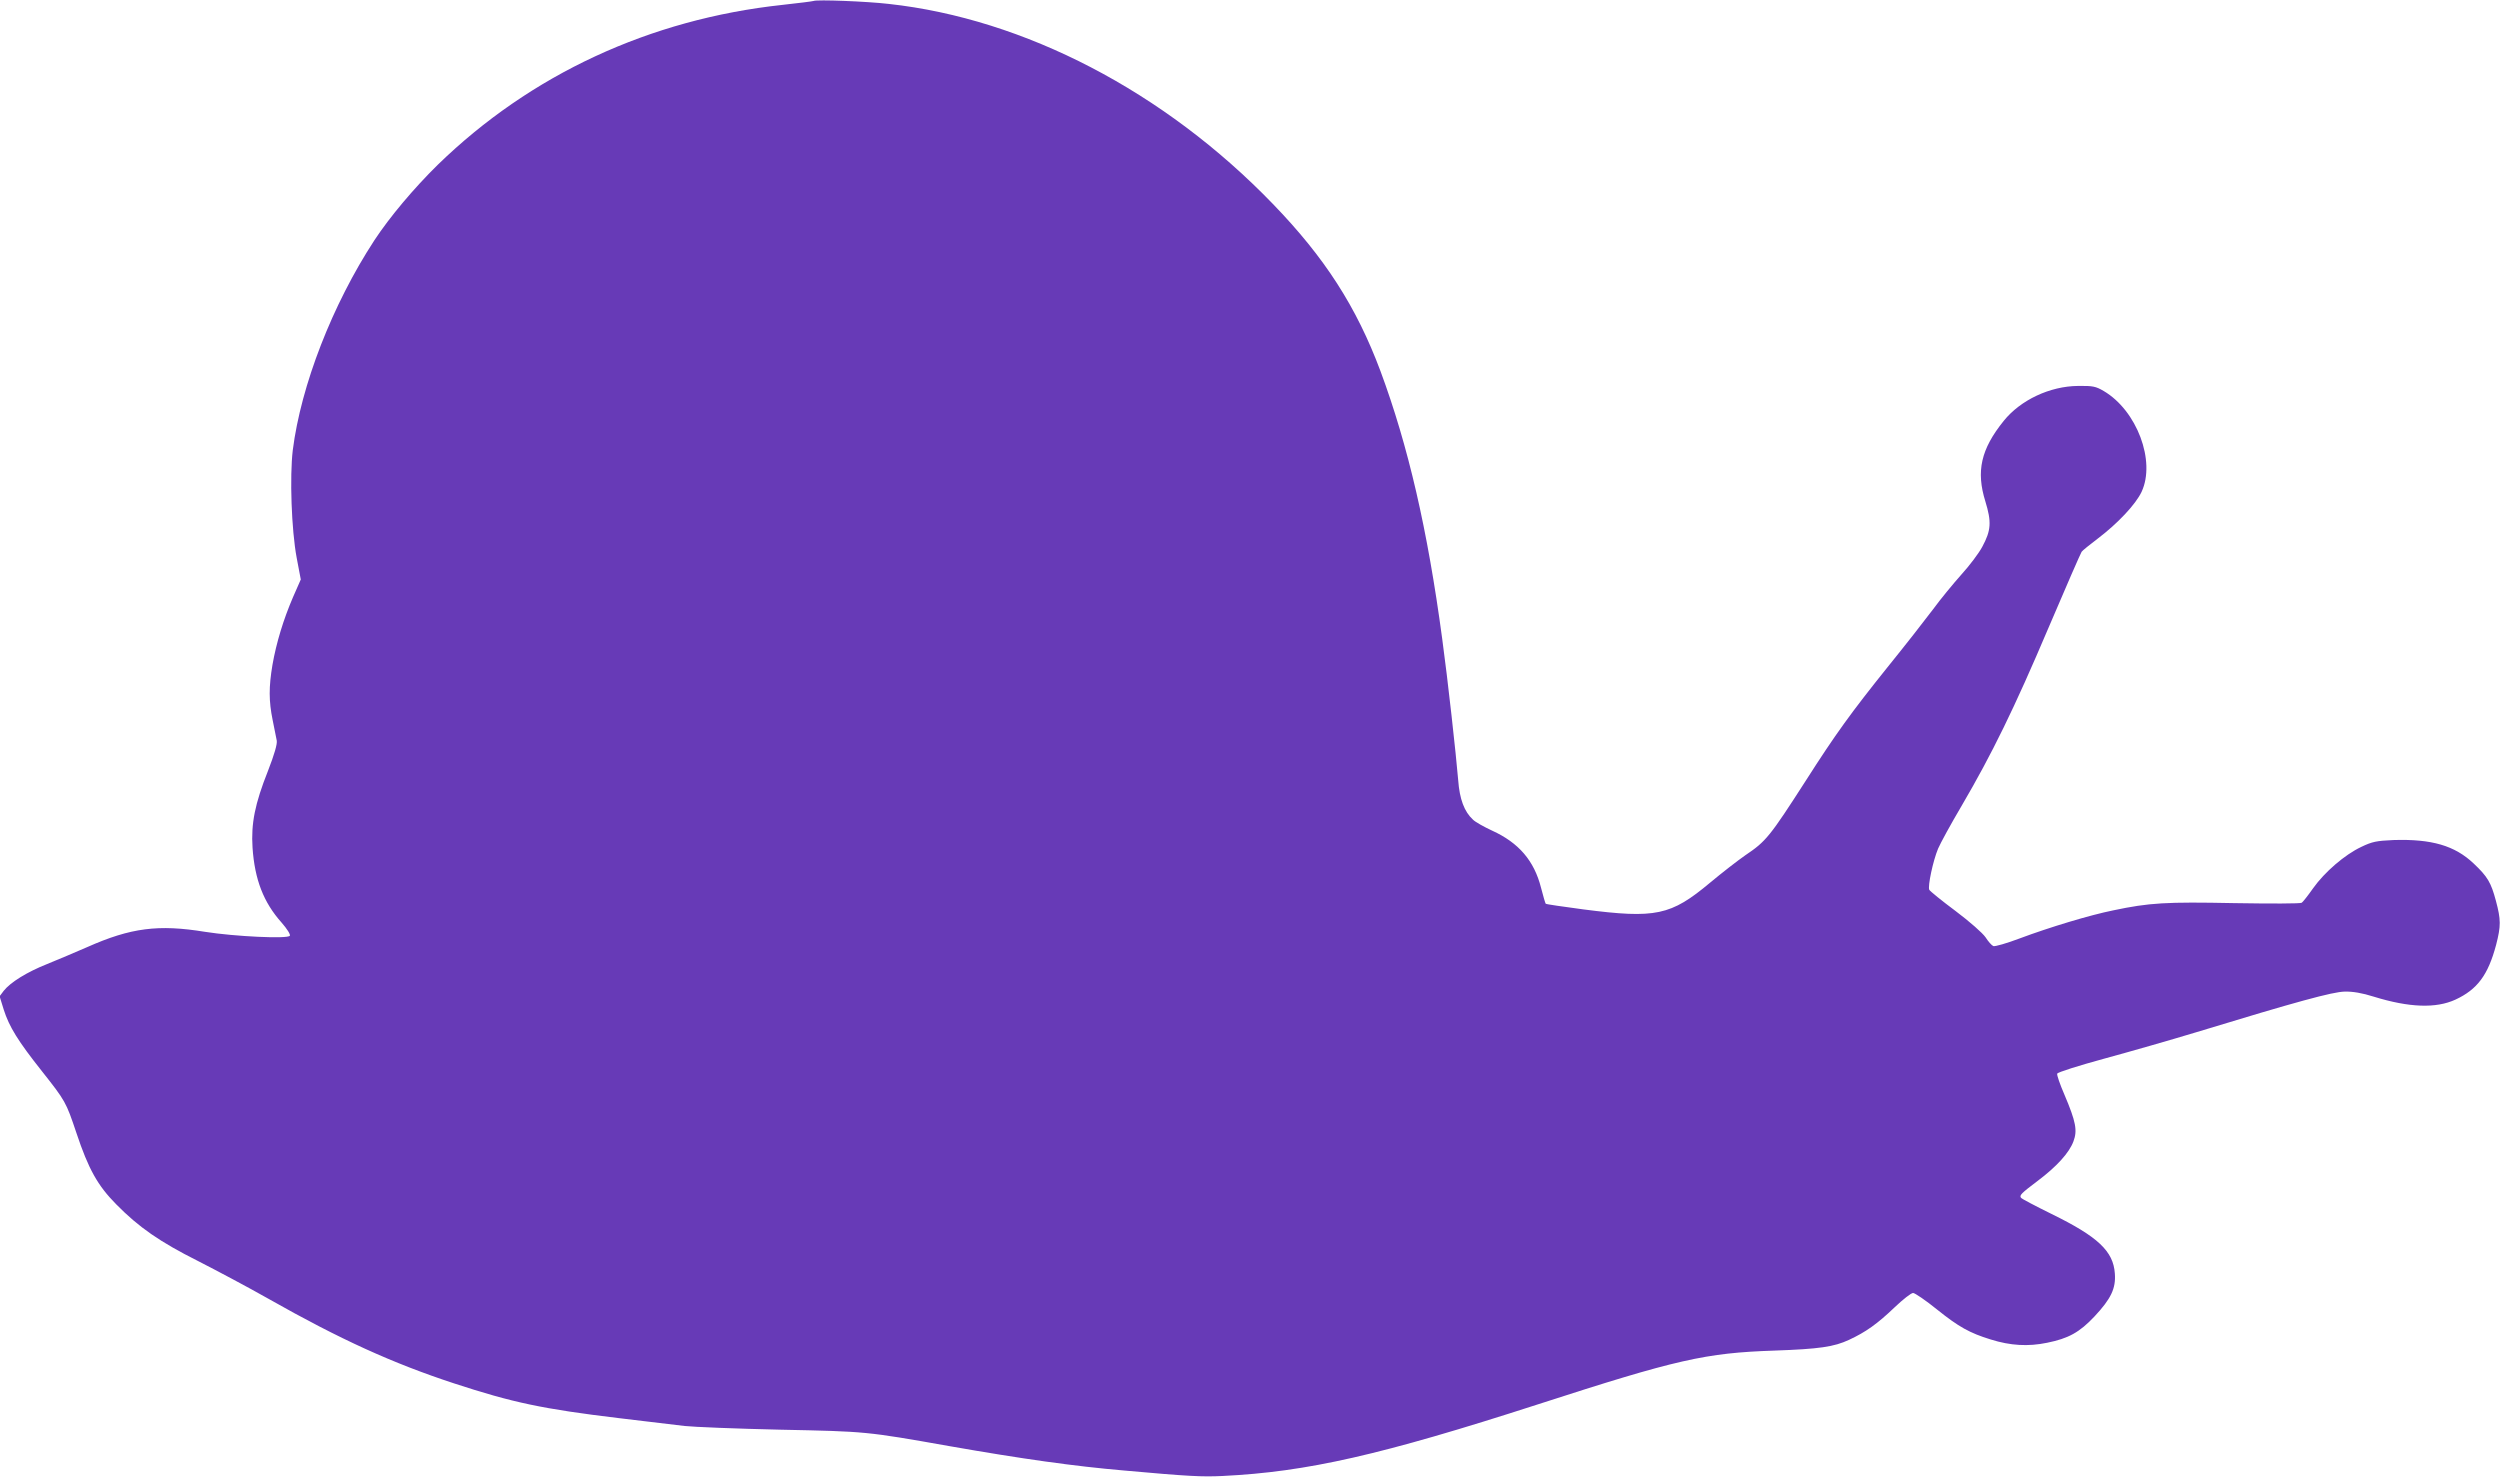 <?xml version="1.0" standalone="no"?>
<!DOCTYPE svg PUBLIC "-//W3C//DTD SVG 20010904//EN"
 "http://www.w3.org/TR/2001/REC-SVG-20010904/DTD/svg10.dtd">
<svg version="1.0" xmlns="http://www.w3.org/2000/svg"
 width="1280pt" height="756pt" viewBox="0 0 1280 756"
 preserveAspectRatio="xMidYMid meet">
<g transform="translate(0,756) scale(0.1,-0.1)"
fill="#673ab7" stroke="none">
<path d="M4165 7555 c-5 -2 -77 -11 -159 -20 -678 -73 -1289 -356 -1765 -819
-122 -120 -245 -266 -324 -386 -215 -329 -376 -743 -418 -1075 -16 -134 -7
-407 20 -551 l21 -111 -40 -91 c-49 -114 -85 -232 -105 -346 -19 -113 -19
-185 1 -283 9 -43 18 -90 21 -105 3 -18 -12 -70 -45 -155 -67 -169 -87 -269
-79 -393 11 -163 56 -280 149 -384 28 -32 46 -61 42 -67 -10 -17 -282 -4 -434
20 -239 39 -380 21 -603 -78 -62 -27 -154 -66 -206 -87 -103 -41 -187 -93
-222 -137 l-21 -28 21 -68 c28 -88 73 -161 196 -316 120 -152 123 -157 176
-315 62 -186 109 -270 204 -366 116 -118 223 -192 418 -290 94 -48 258 -135
362 -194 367 -208 636 -330 950 -433 299 -98 454 -131 845 -178 140 -17 291
-35 335 -40 44 -5 265 -14 490 -19 442 -9 441 -9 865 -84 376 -66 640 -103
895 -125 333 -30 400 -33 505 -28 432 21 810 107 1615 367 711 230 856 263
1210 275 229 8 305 19 382 55 86 40 144 81 234 167 42 40 84 73 94 73 9 0 65
-38 123 -85 111 -89 167 -120 274 -153 102 -32 192 -37 289 -17 109 22 166 53
243 135 84 90 110 143 104 220 -8 114 -86 188 -325 305 -83 41 -154 78 -156
83 -8 12 1 22 86 86 97 73 161 143 183 202 21 56 13 100 -46 239 -23 53 -40
102 -37 108 2 7 110 41 238 76 129 35 342 96 474 136 515 157 699 207 760 208
41 1 89 -7 149 -26 181 -56 318 -61 418 -15 112 52 167 126 208 280 25 97 25
129 -1 226 -25 94 -43 124 -114 191 -97 92 -216 126 -410 120 -87 -4 -109 -8
-165 -35 -85 -40 -188 -129 -247 -212 -26 -37 -52 -70 -58 -74 -5 -5 -161 -5
-345 -2 -351 7 -435 2 -620 -37 -119 -24 -325 -86 -480 -144 -66 -25 -126 -42
-134 -39 -8 3 -26 23 -40 45 -15 22 -81 80 -154 135 -70 52 -130 101 -134 108
-9 17 19 149 45 211 12 28 66 127 121 220 155 265 269 498 444 910 89 209 166
385 170 390 4 6 41 36 82 67 103 78 195 176 225 240 73 157 -24 416 -194 516
-41 24 -56 27 -131 26 -144 -1 -295 -72 -381 -179 -117 -145 -142 -258 -94
-412 32 -105 30 -148 -16 -233 -17 -32 -65 -96 -107 -142 -41 -46 -107 -126
-145 -178 -39 -52 -143 -185 -232 -295 -187 -233 -268 -345 -418 -580 -186
-289 -204 -312 -311 -384 -39 -27 -120 -90 -180 -140 -202 -169 -278 -185
-650 -137 -103 14 -190 26 -192 29 -2 2 -13 39 -24 82 -35 138 -114 230 -250
292 -41 19 -86 44 -98 56 -45 41 -69 106 -76 202 -11 132 -53 513 -82 725 -75
559 -174 987 -316 1370 -123 329 -285 581 -551 856 -555 575 -1272 948 -1967
1024 -111 13 -368 23 -385 15z"/>
</g>
</svg>
